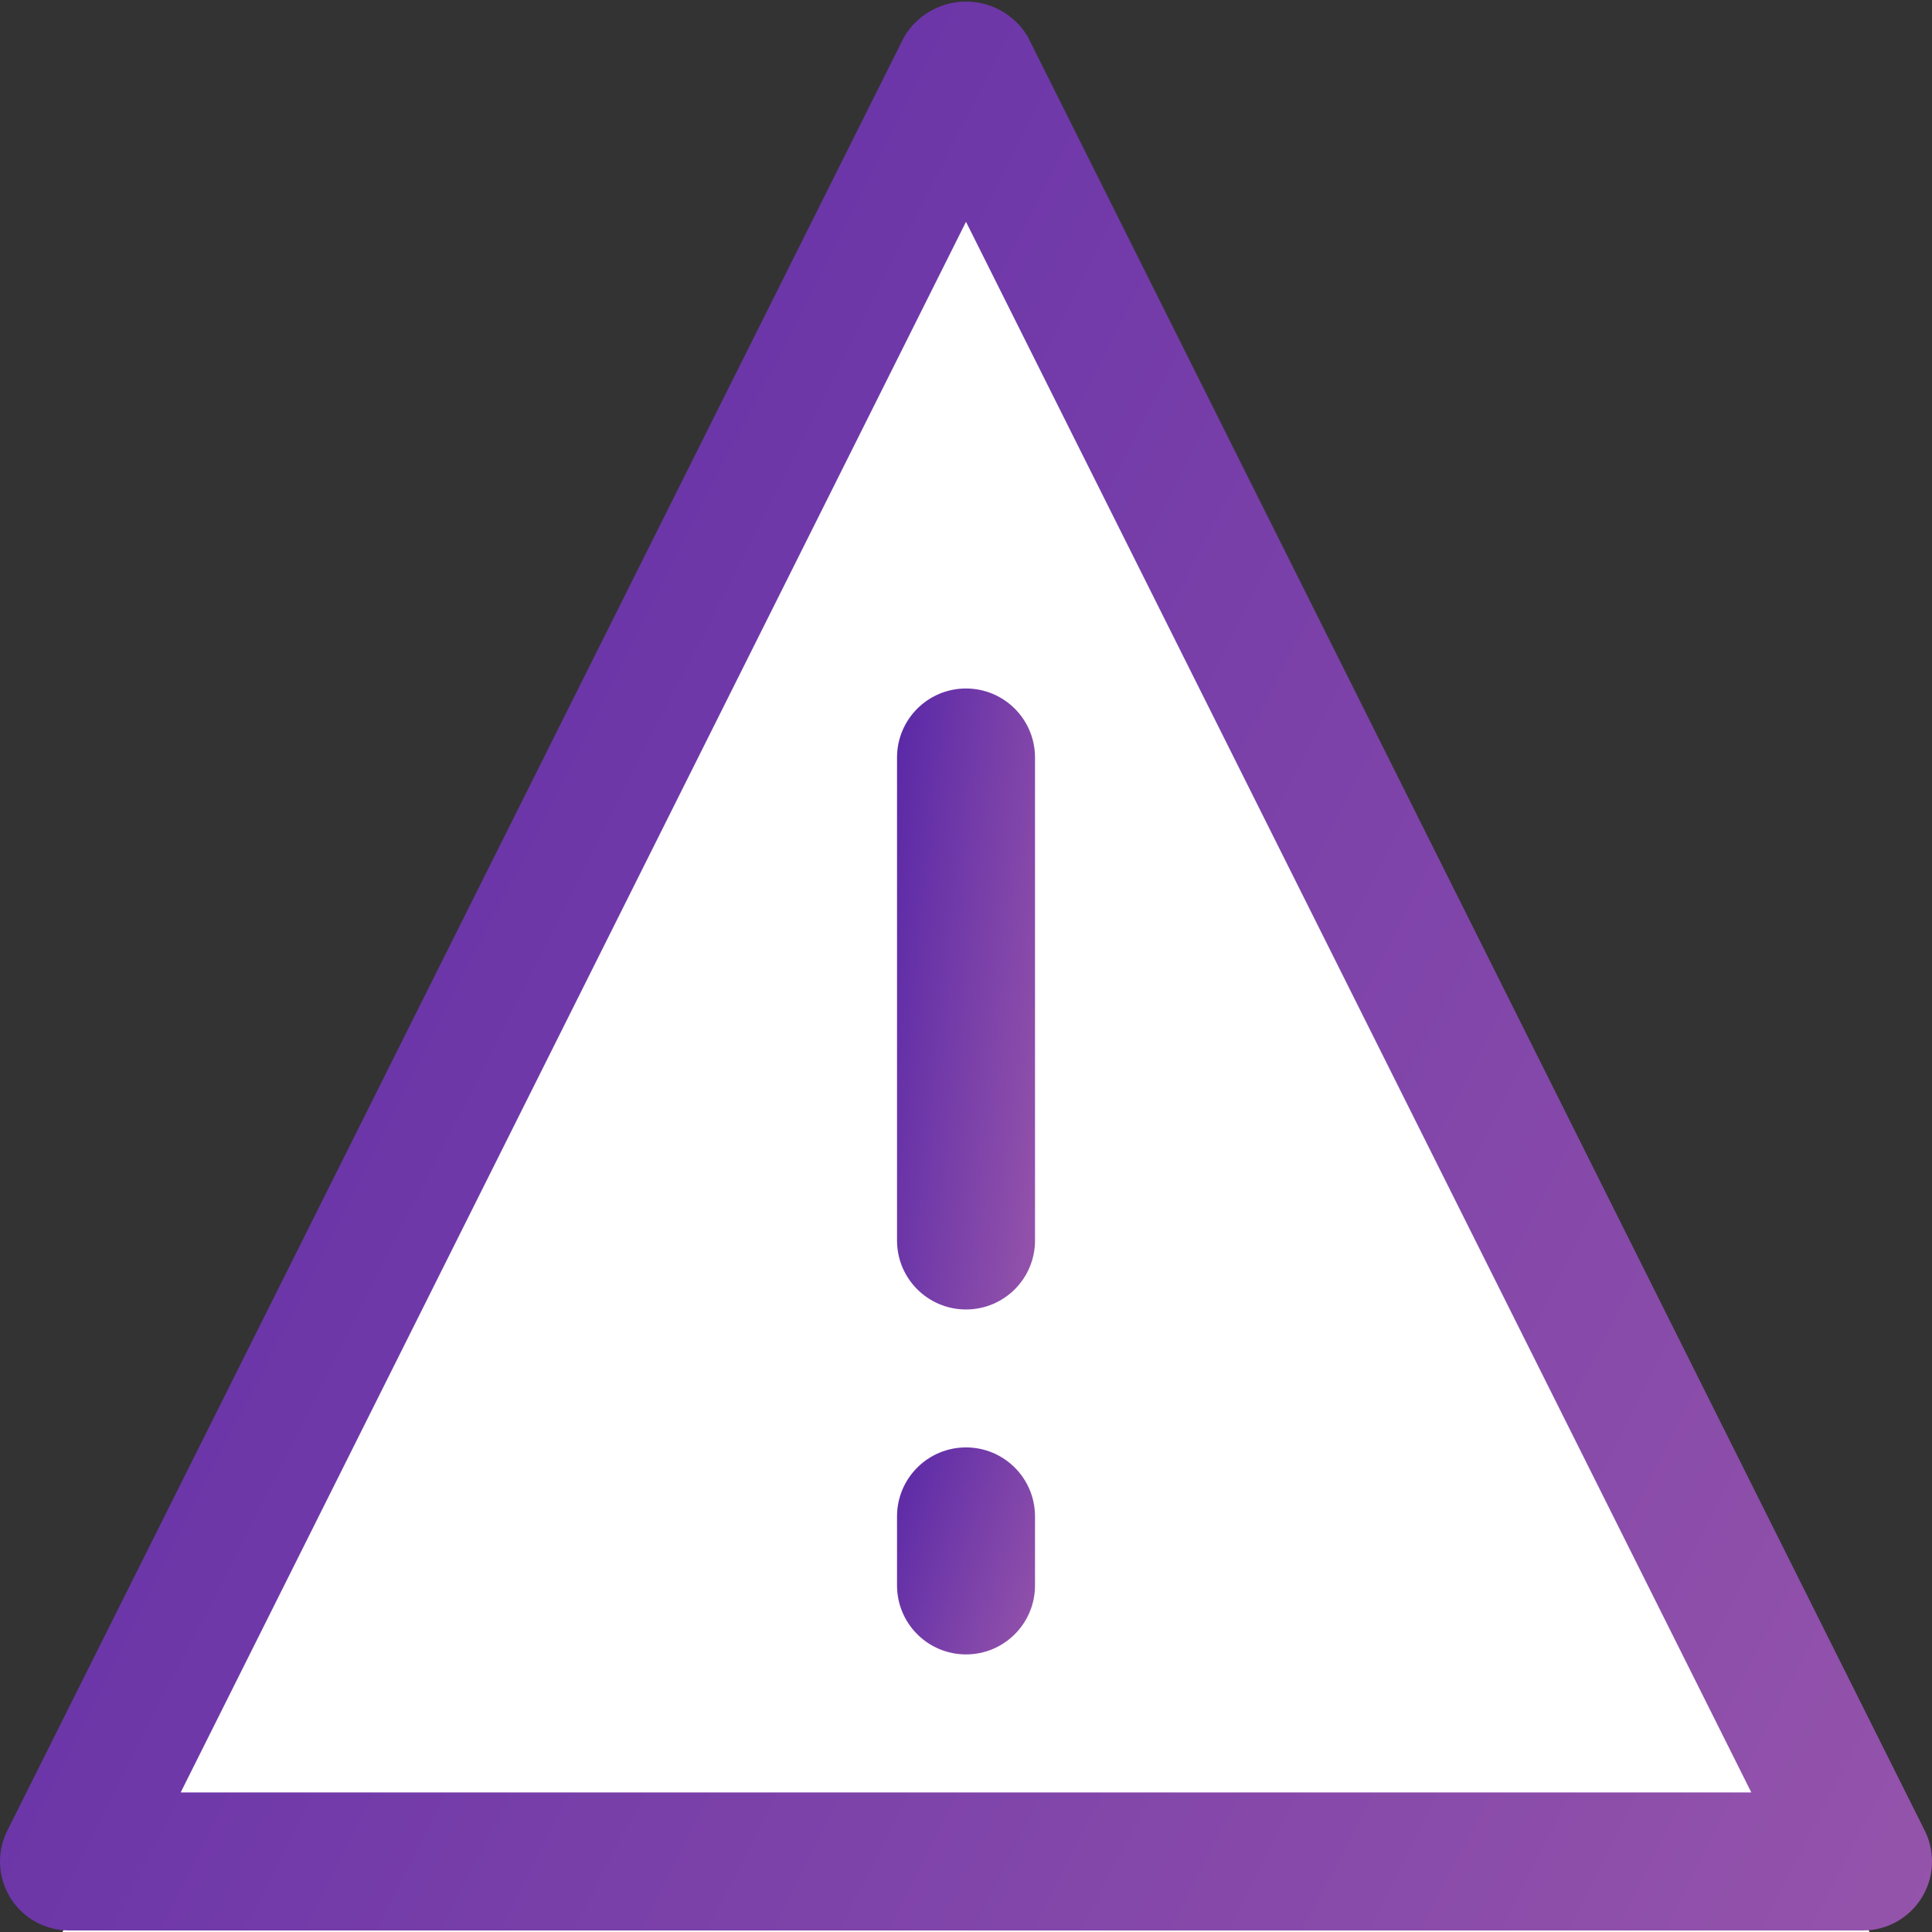 <svg width="50" height="50" viewBox="0 0 50 50" fill="none" xmlns="http://www.w3.org/2000/svg">
<rect x="0" y="0" width="50" height="50" fill="#333333" stroke="none"/>
<g clip-path="url(#clip0)">
<path d="M25 2L48.383 50H1.617L25 2Z" fill="white"/>
<path d="M49.812 47.376L26.598 0.949C26.072 0.066 24.93 -0.222 24.047 0.304C23.782 0.462 23.56 0.684 23.402 0.949L0.189 47.376C-0.252 48.258 0.106 49.331 0.988 49.771C1.236 49.895 1.51 49.96 1.787 49.96H48.214C49.2 49.96 49.999 49.161 50 48.175C50 47.898 49.936 47.624 49.812 47.376ZM4.676 46.388L25 5.74L45.324 46.388H4.676Z" fill="url(#paint0_linear)"/>
<path d="M25 17.818C24.014 17.818 23.215 18.618 23.215 19.604V32.104C23.215 33.09 24.014 33.889 25 33.889C25.987 33.889 26.786 33.09 26.786 32.104V19.604C26.786 18.618 25.987 17.818 25 17.818Z" fill="url(#paint1_linear)"/>
<path d="M25 37.459C24.014 37.459 23.215 38.258 23.215 39.245V41.03C23.215 42.017 24.014 42.816 25 42.816C25.987 42.816 26.786 42.017 26.786 41.03V39.245C26.786 38.258 25.987 37.459 25 37.459Z" fill="url(#paint2_linear)"/>
</g>
<defs>
<linearGradient id="paint0_linear" x1="-0.174" y1="0.283" x2="59.765" y2="30.744" gradientUnits="userSpaceOnUse">
<stop stop-color="#5928A7"/>
<stop offset="1" stop-color="#9554AB"/>
<stop offset="1" stop-color="#ED95B0"/>
</linearGradient>
<linearGradient id="paint1_linear" x1="23.202" y1="17.896" x2="28.522" y2="18.496" gradientUnits="userSpaceOnUse">
<stop stop-color="#5928A7"/>
<stop offset="1" stop-color="#9554AB"/>
<stop offset="1" stop-color="#ED95B0"/>
</linearGradient>
<linearGradient id="paint2_linear" x1="23.202" y1="37.485" x2="28.036" y2="39.12" gradientUnits="userSpaceOnUse">
<stop stop-color="#5928A7"/>
<stop offset="1" stop-color="#9554AB"/>
<stop offset="1" stop-color="#ED95B0"/>
</linearGradient>
<clipPath id="clip0">
<rect width="50" height="50" fill="white"/>
</clipPath>
</defs>
</svg>
